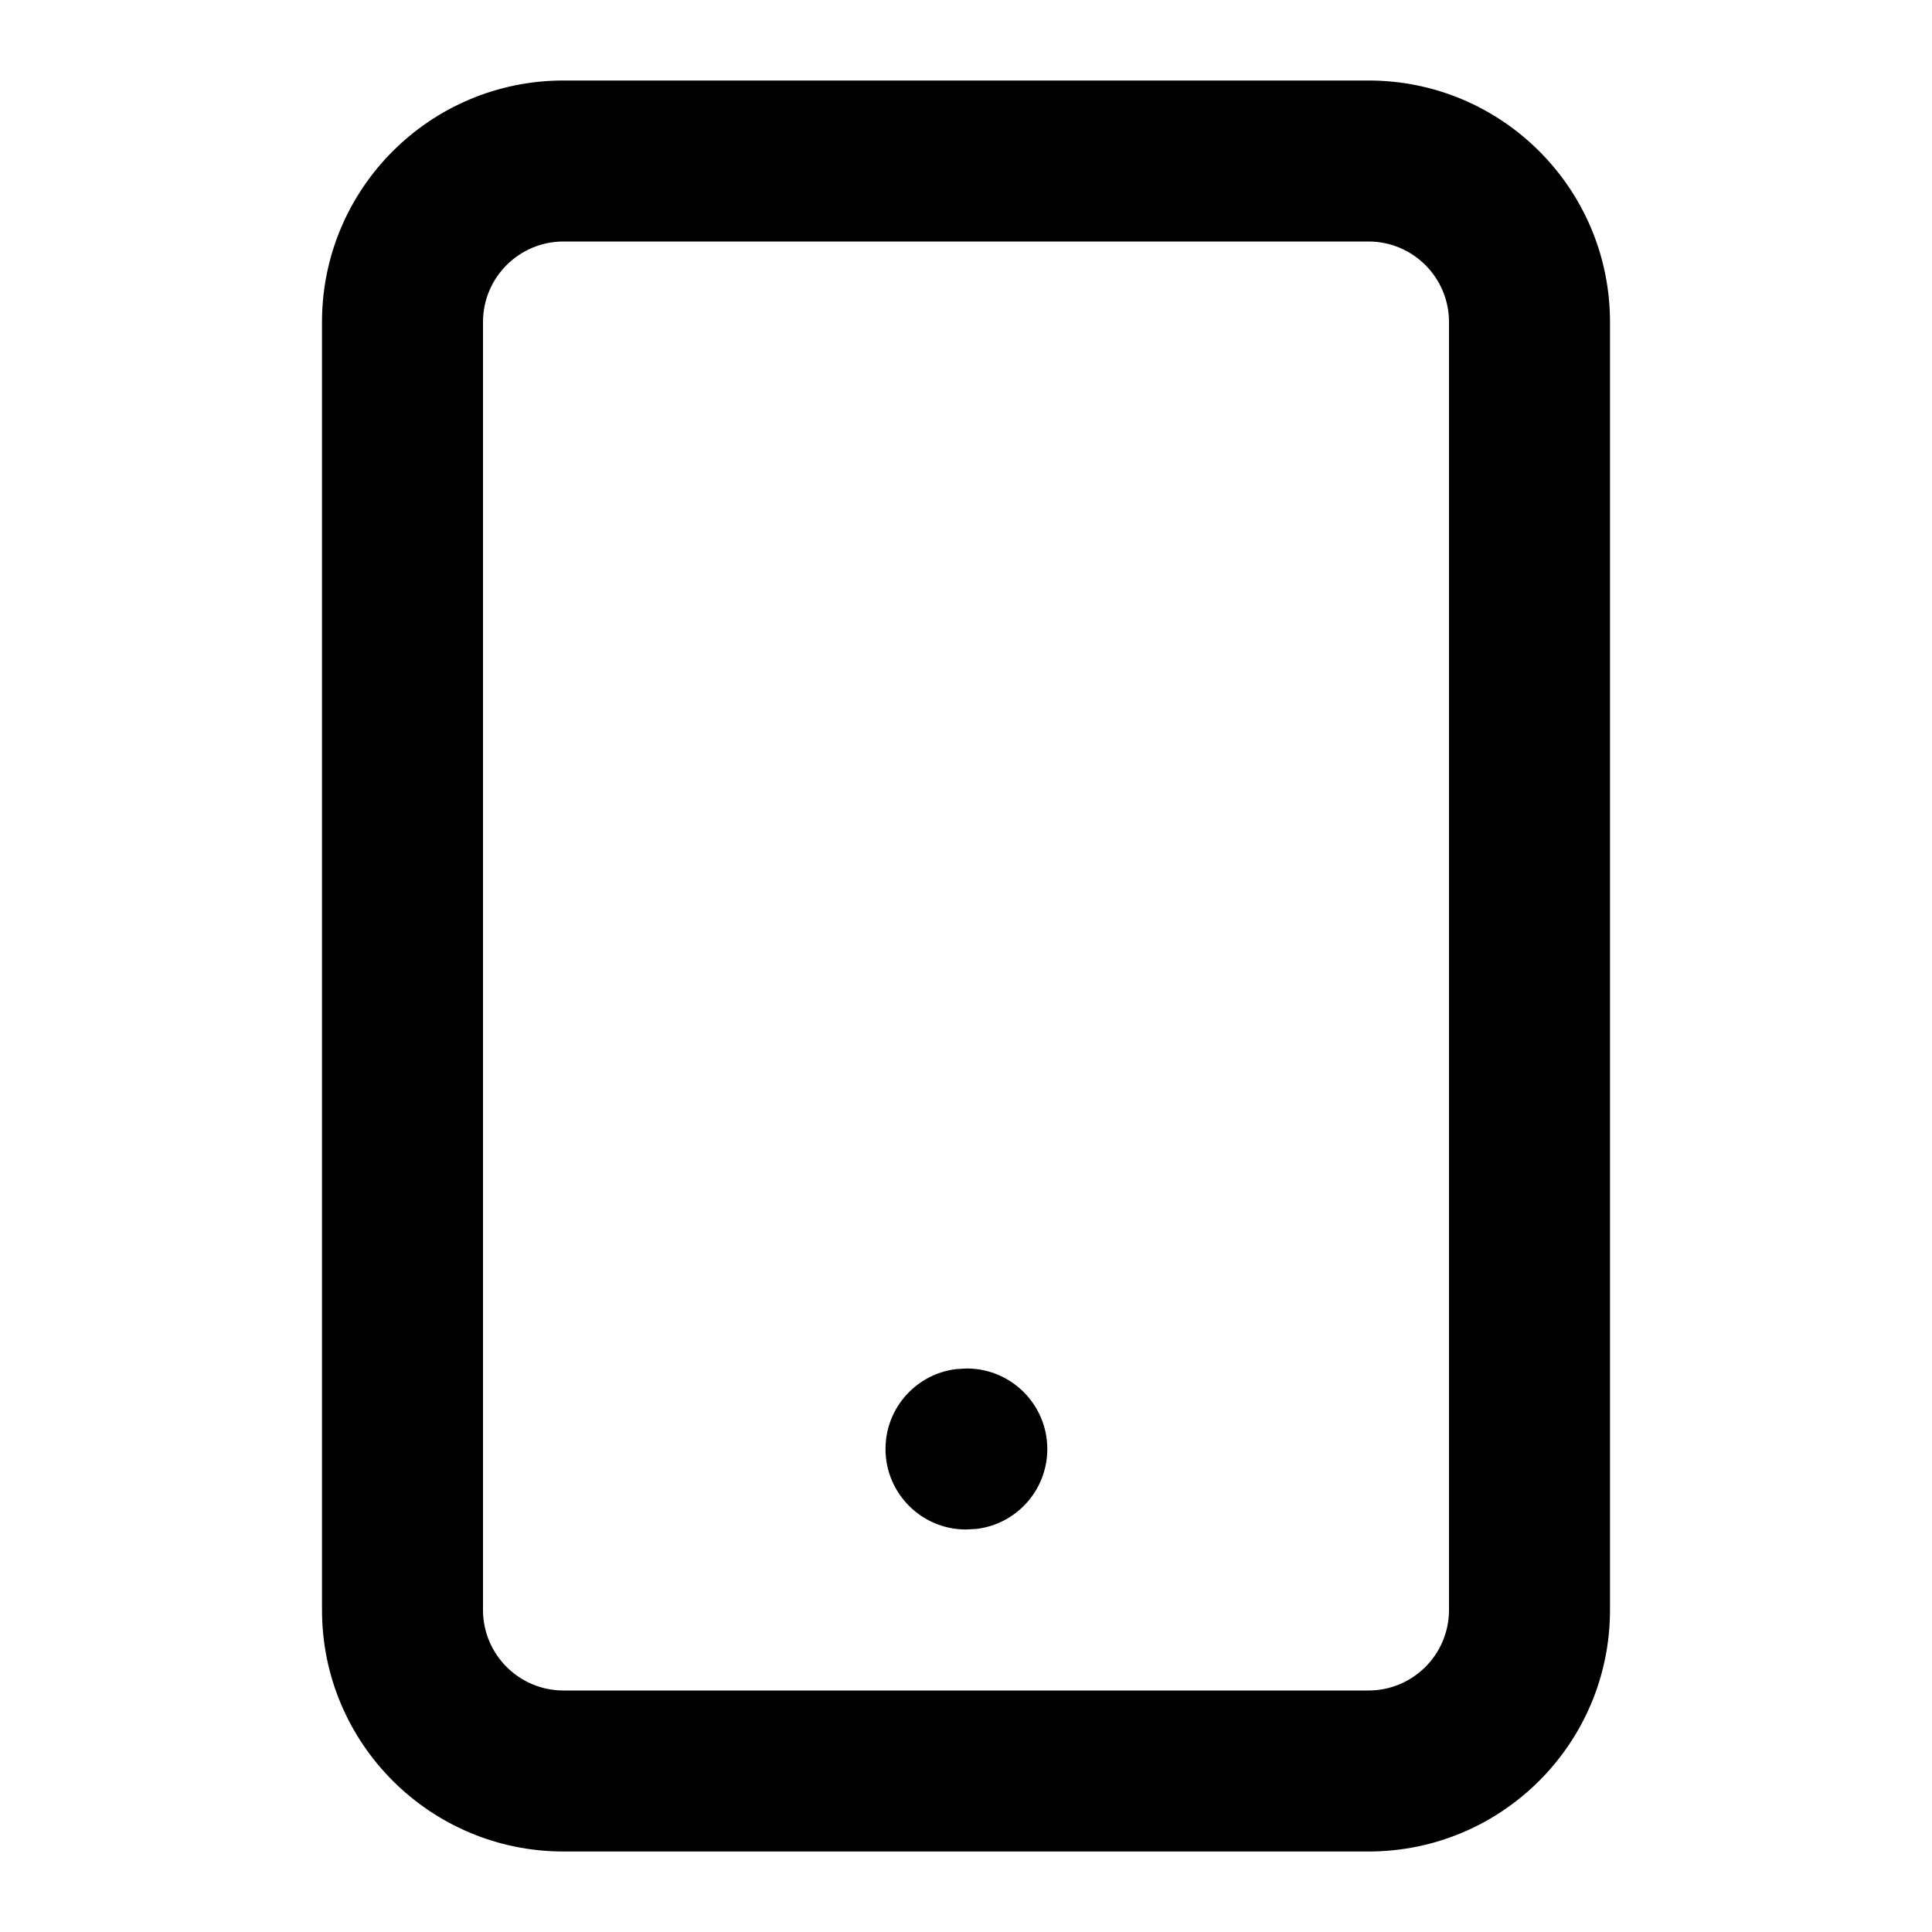 <?xml version="1.0" encoding="UTF-8"?>
<svg width="24px" height="24px" viewBox="0 0 24 24" version="1.1" xmlns="http://www.w3.org/2000/svg" xmlns:xlink="http://www.w3.org/1999/xlink">
    <title>77E67EA1-3216-499D-80E3-4D104EE515AA</title>
    <defs>
        <filter id="filter-1">
            <feColorMatrix in="SourceGraphic" type="matrix" values="0 0 0 0 0.882 0 0 0 0 0.094 0 0 0 0 0.102 0 0 0 1 0"></feColorMatrix>
        </filter>
    </defs>
    <g id="Page-1" stroke="none" stroke-width="1" fill="none" fill-rule="evenodd">
        <g id="arrow-down-copy" transform="translate(-162, -1162)" filter="url(#filter-1)">
            <g transform="translate(162, 1162)">
                <g id="Group" transform="translate(-0, -0)" fill="#000000" fill-rule="nonzero">
                    <path d="M17,1 L7,1 C5.343,1 4,2.343 4,4 L4,20 C4,21.657 5.343,23 7,23 L17,23 C18.657,23 20,21.657 20,20 L20,4 C20,2.343 18.657,1 17,1 Z M7,3 L17,3 C17.552,3 18,3.448 18,4 L18,20 C18,20.552 17.552,21 17,21 L7,21 C6.448,21 6,20.552 6,20 L6,4 C6,3.448 6.448,3 7,3 Z" id="Rectangle"></path>
                    <path d="M12.01,17 C12.562,17 13.01,17.448 13.01,18 C13.01,18.513 12.624,18.936 12.127,18.993 L12,19 C11.448,19 11,18.552 11,18 C11,17.487 11.386,17.064 11.883,17.007 L12.01,17 Z" id="Path"></path>
                </g>
            </g>
        </g>
    </g>
</svg>